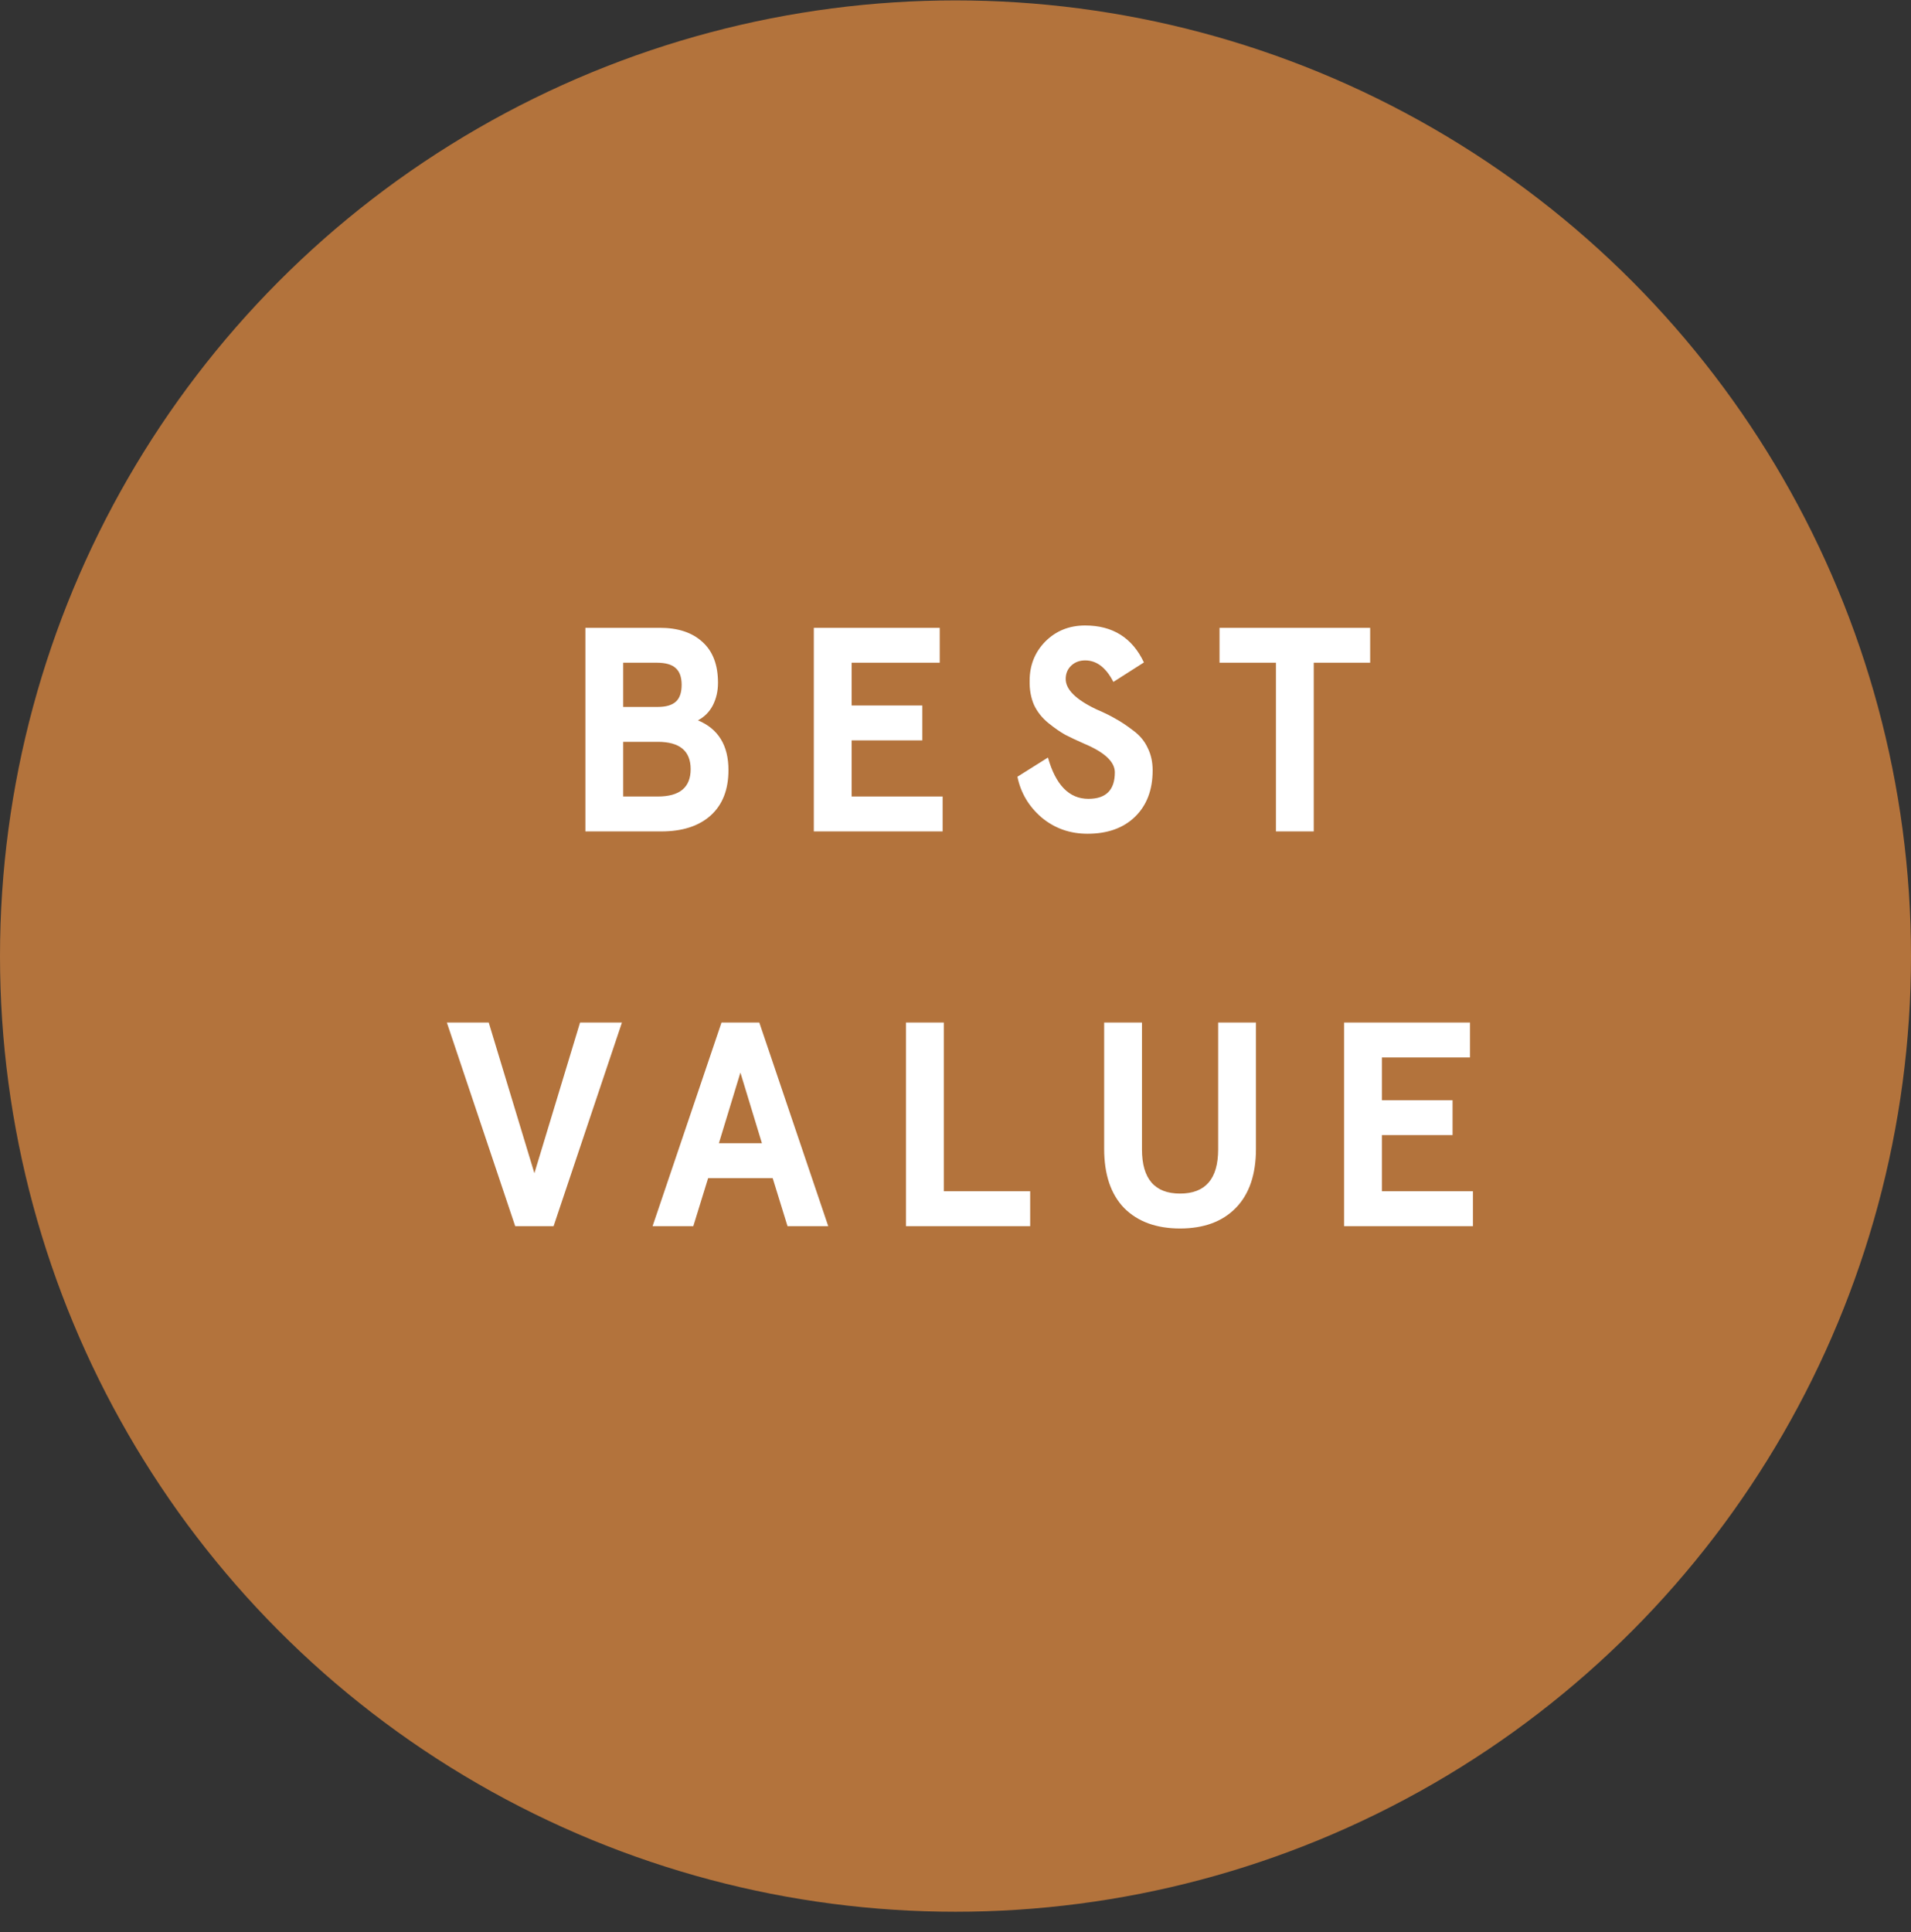 <svg width="92" height="93" viewBox="0 0 92 93" fill="none" xmlns="http://www.w3.org/2000/svg">
<rect x="0" y="0" width="92" height="93" fill="#333333" stroke="none"/>
<circle cx="46" cy="46.019" r="46" fill="#B3733C"/>
<path d="M28.182 40.019V30.219H31.766C32.644 30.219 33.33 30.447 33.824 30.905C34.319 31.353 34.566 32.006 34.566 32.865C34.566 33.266 34.482 33.63 34.314 33.957C34.146 34.274 33.908 34.512 33.6 34.671C34.58 35.081 35.07 35.879 35.07 37.065C35.07 38.007 34.785 38.735 34.216 39.249C33.647 39.762 32.853 40.019 31.836 40.019H28.182ZM31.626 31.899H30.002V34.027H31.668C32.06 34.027 32.349 33.943 32.536 33.775C32.723 33.607 32.816 33.336 32.816 32.963C32.816 32.589 32.718 32.319 32.522 32.151C32.336 31.983 32.037 31.899 31.626 31.899ZM31.668 35.707H30.002V38.339H31.668C32.723 38.339 33.25 37.9 33.25 37.023C33.25 36.145 32.723 35.707 31.668 35.707ZM39.179 40.019V30.219H45.241V31.899H40.999V33.957H44.401V35.637H40.999V38.339H45.381V40.019H39.179ZM55.071 31.885L53.601 32.823C53.247 32.132 52.794 31.787 52.243 31.787C51.973 31.787 51.749 31.871 51.571 32.039C51.394 32.207 51.305 32.421 51.305 32.683C51.305 33.187 51.795 33.672 52.775 34.139C53.167 34.307 53.48 34.461 53.713 34.601C53.956 34.731 54.236 34.918 54.553 35.161C54.871 35.394 55.104 35.674 55.253 36.001C55.412 36.318 55.491 36.677 55.491 37.079C55.491 38.021 55.207 38.768 54.637 39.319C54.077 39.86 53.317 40.131 52.355 40.131C51.506 40.131 50.769 39.869 50.143 39.347C49.527 38.815 49.14 38.161 48.981 37.387L50.451 36.463C50.825 37.788 51.473 38.451 52.397 38.451C53.247 38.451 53.671 38.026 53.671 37.177C53.671 36.673 53.186 36.215 52.215 35.805C51.851 35.646 51.543 35.501 51.291 35.371C51.039 35.231 50.764 35.039 50.465 34.797C50.167 34.554 49.938 34.265 49.779 33.929C49.63 33.583 49.56 33.196 49.569 32.767C49.569 32.02 49.821 31.39 50.325 30.877C50.839 30.363 51.478 30.107 52.243 30.107C53.569 30.107 54.511 30.699 55.071 31.885ZM61.427 31.899H58.711V30.219H65.963V31.899H63.247V40.019H61.427V31.899ZM29.941 49.219L26.651 59.019H24.803L21.513 49.219H23.529L25.727 56.471L27.925 49.219H29.941ZM39.873 59.019H37.913L37.199 56.709H34.091L33.377 59.019H31.417L34.735 49.219H36.555L39.873 59.019ZM36.681 55.029L35.645 51.627L34.609 55.029H36.681ZM43.617 59.019V49.219H45.437V57.339H49.595V59.019H43.617ZM58.645 49.219H60.465V55.295C60.465 56.536 60.139 57.488 59.485 58.151C58.841 58.804 57.95 59.131 56.811 59.131C55.673 59.131 54.777 58.804 54.123 58.151C53.479 57.488 53.157 56.536 53.157 55.295V49.219H54.977V55.323C54.977 56.741 55.589 57.451 56.811 57.451C58.034 57.451 58.645 56.741 58.645 55.323V49.219ZM64.708 59.019V49.219H70.77V50.899H66.528V52.957H69.93V54.637H66.528V57.339H70.91V59.019H64.708Z" fill="white"/>
</svg>
